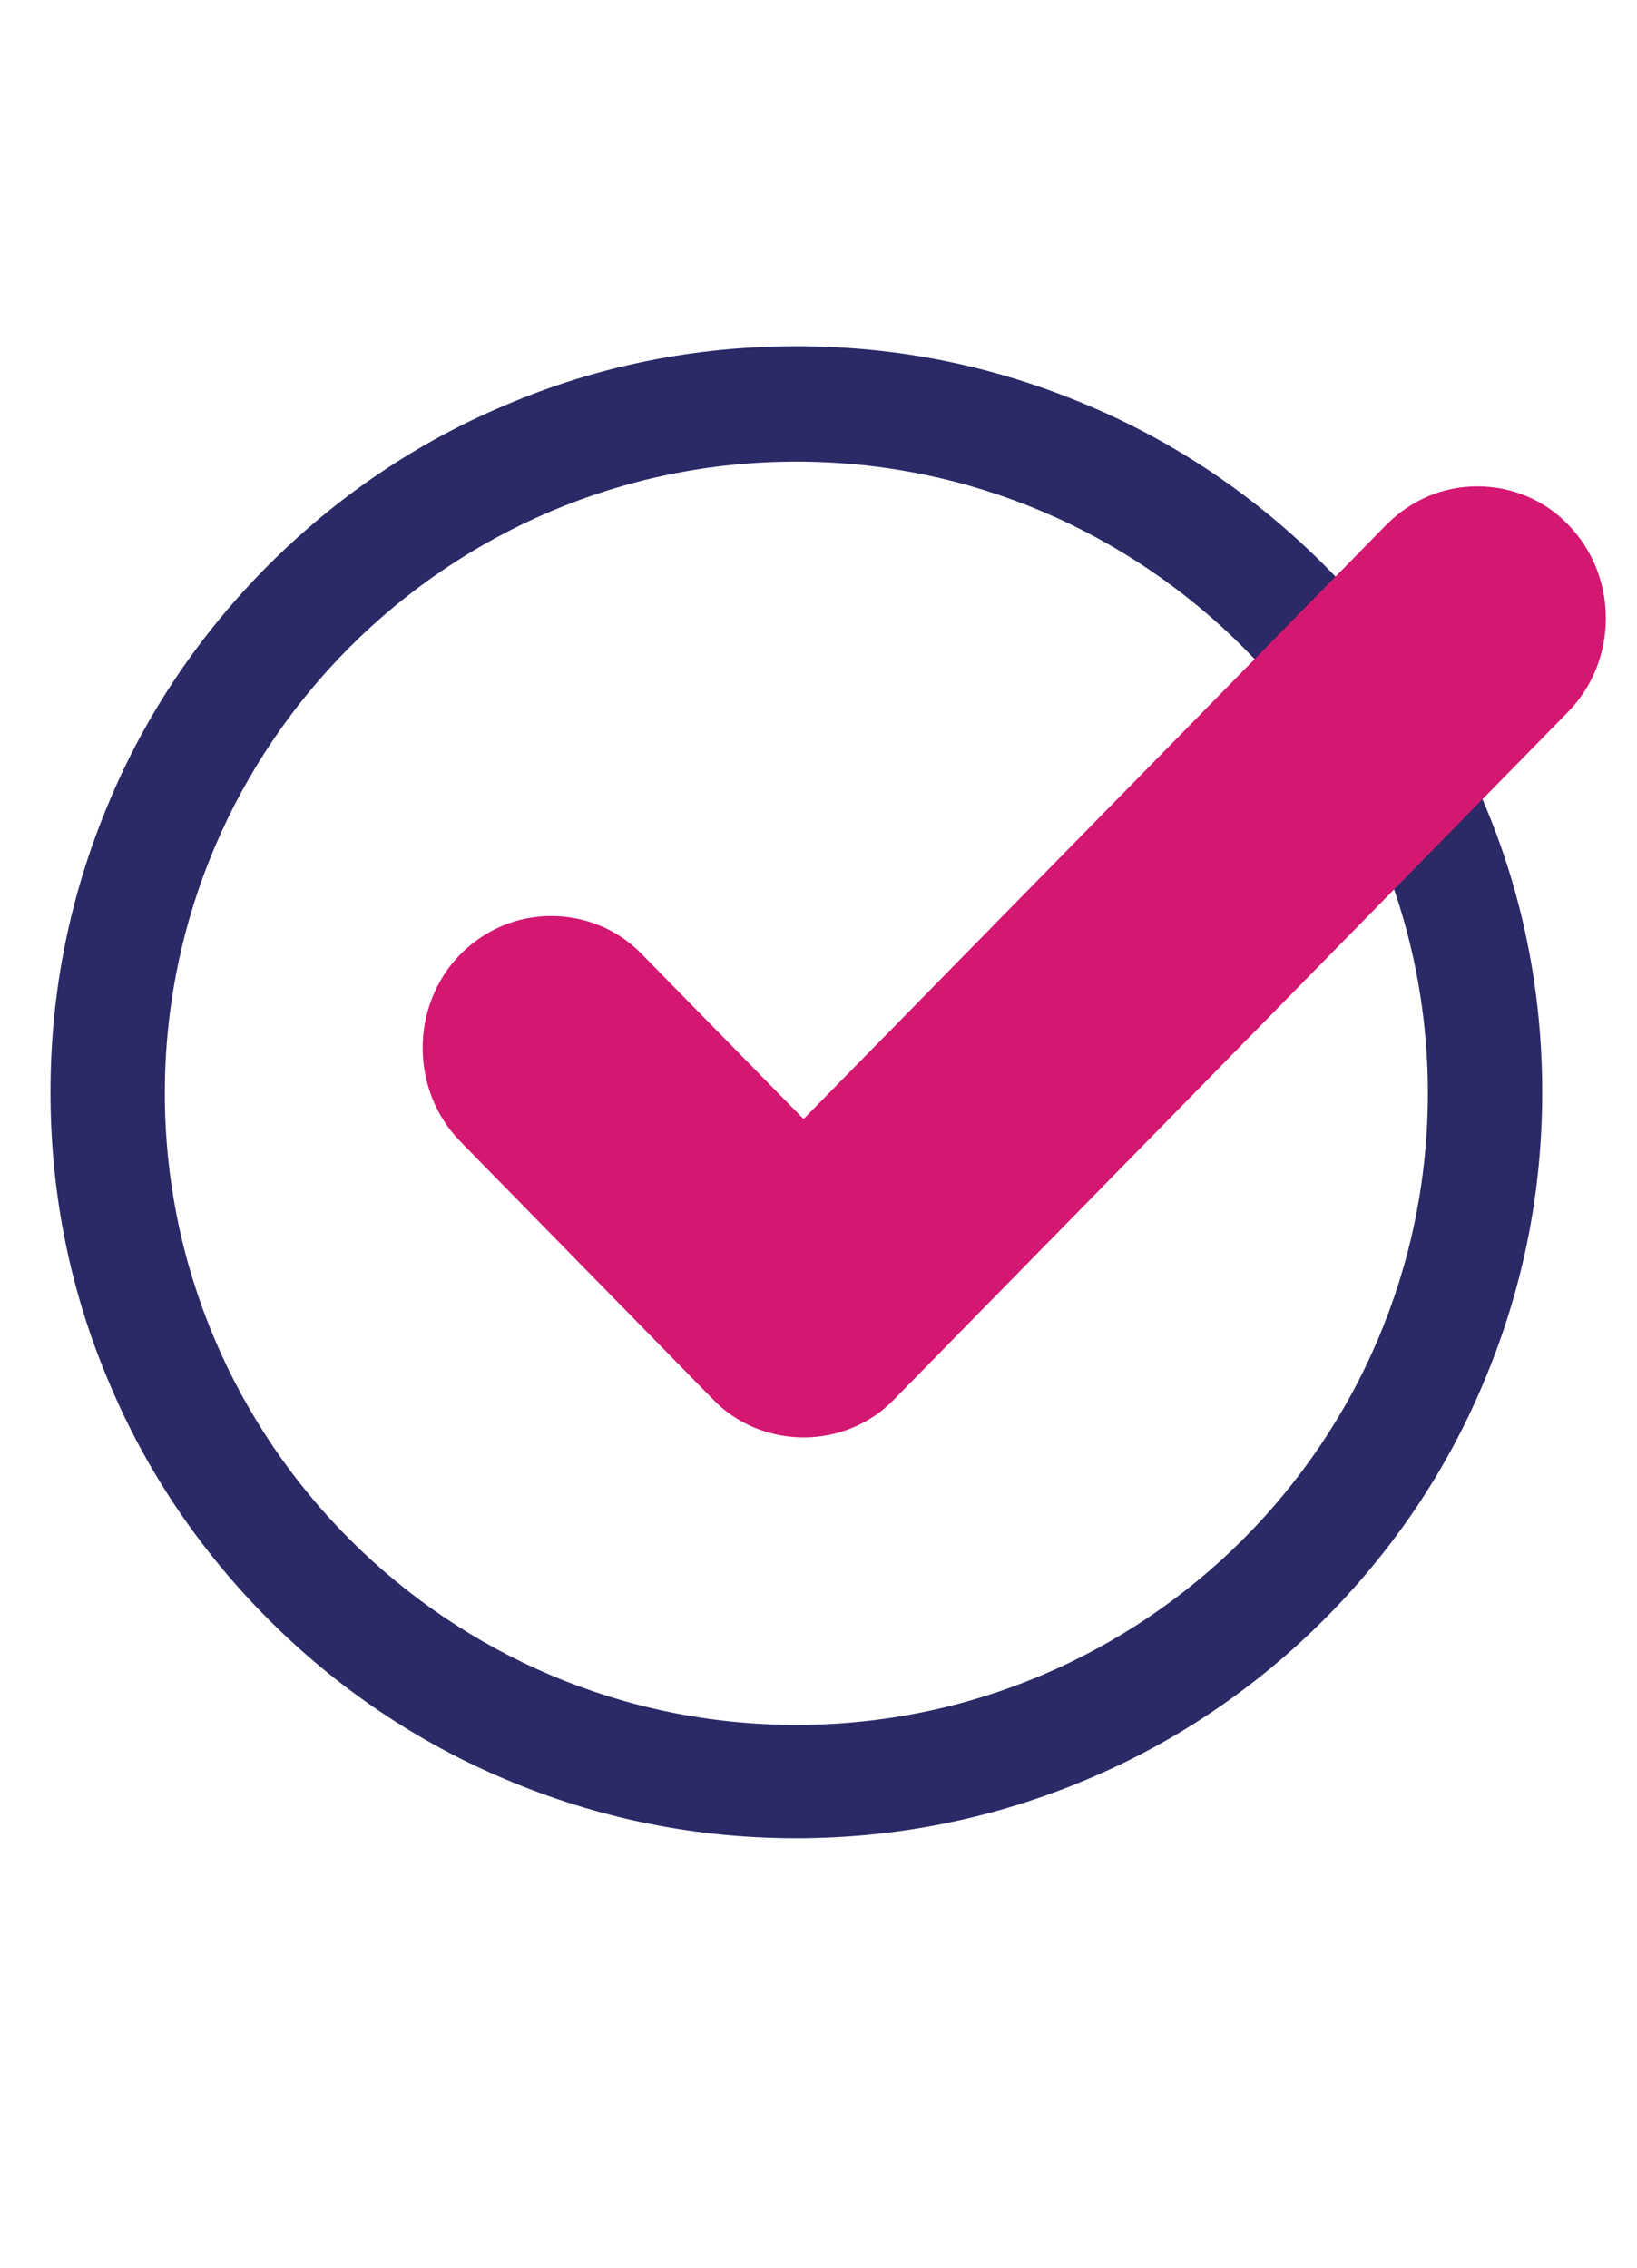 <?xml version="1.0" encoding="UTF-8"?>
<!-- Generator: Adobe Illustrator 27.1.1, SVG Export Plug-In . SVG Version: 6.00 Build 0)  -->
<svg xmlns="http://www.w3.org/2000/svg" xmlns:xlink="http://www.w3.org/1999/xlink" version="1.1" id="Layer_1" x="0px" y="0px" viewBox="0 0 158.9 220.1" style="enable-background:new 0 0 158.9 220.1;" xml:space="preserve">
<style type="text/css">
	.st0{fill:#2B2A67;}
	.st1{fill-rule:evenodd;clip-rule:evenodd;fill:#D41771;}
</style>
<g>
	<path class="st0" d="M77.3,178.4c-9.8,0-19.2-1.9-28.2-5.7c-8.6-3.6-16.4-8.9-23-15.5c-6.6-6.6-11.9-14.4-15.5-23   c-3.8-8.9-5.7-18.4-5.7-28.2c0-9.8,1.9-19.2,5.7-28.2c3.6-8.6,8.9-16.4,15.5-23c6.6-6.6,14.4-11.9,23-15.5   c8.9-3.8,18.4-5.7,28.2-5.7c9.8,0,19.2,1.9,28.2,5.7c8.6,3.6,16.4,8.9,23,15.5c6.6,6.6,11.9,14.4,15.5,23   c3.8,8.9,5.7,18.4,5.7,28.2c0,9.8-1.9,19.2-5.7,28.2c-3.6,8.6-8.9,16.4-15.5,23c-6.6,6.6-14.4,11.9-23,15.5   C96.5,176.5,87,178.4,77.3,178.4z M77.3,44.8c-33.8,0-61.3,27.5-61.3,61.3c0,33.8,27.5,61.3,61.3,61.3c33.8,0,61.3-27.5,61.3-61.3   C138.6,72.3,111.1,44.8,77.3,44.8z"></path>
	<g>
		<path class="st1" d="M78,139.5c-3.3,0-6.5-1.3-8.8-3.7l-24.5-25c-4.9-5-4.9-13.2,0-18.2c2.4-2.4,5.5-3.7,8.8-3.7    c3.3,0,6.5,1.3,8.8,3.7l15.7,16l56.6-57.7c2.4-2.4,5.5-3.7,8.8-3.7c3.3,0,6.5,1.3,8.8,3.7c4.9,5,4.9,13.2,0,18.2l-65.4,66.7    C84.5,138.2,81.3,139.5,78,139.5z"></path>
	</g>
</g>
</svg>
